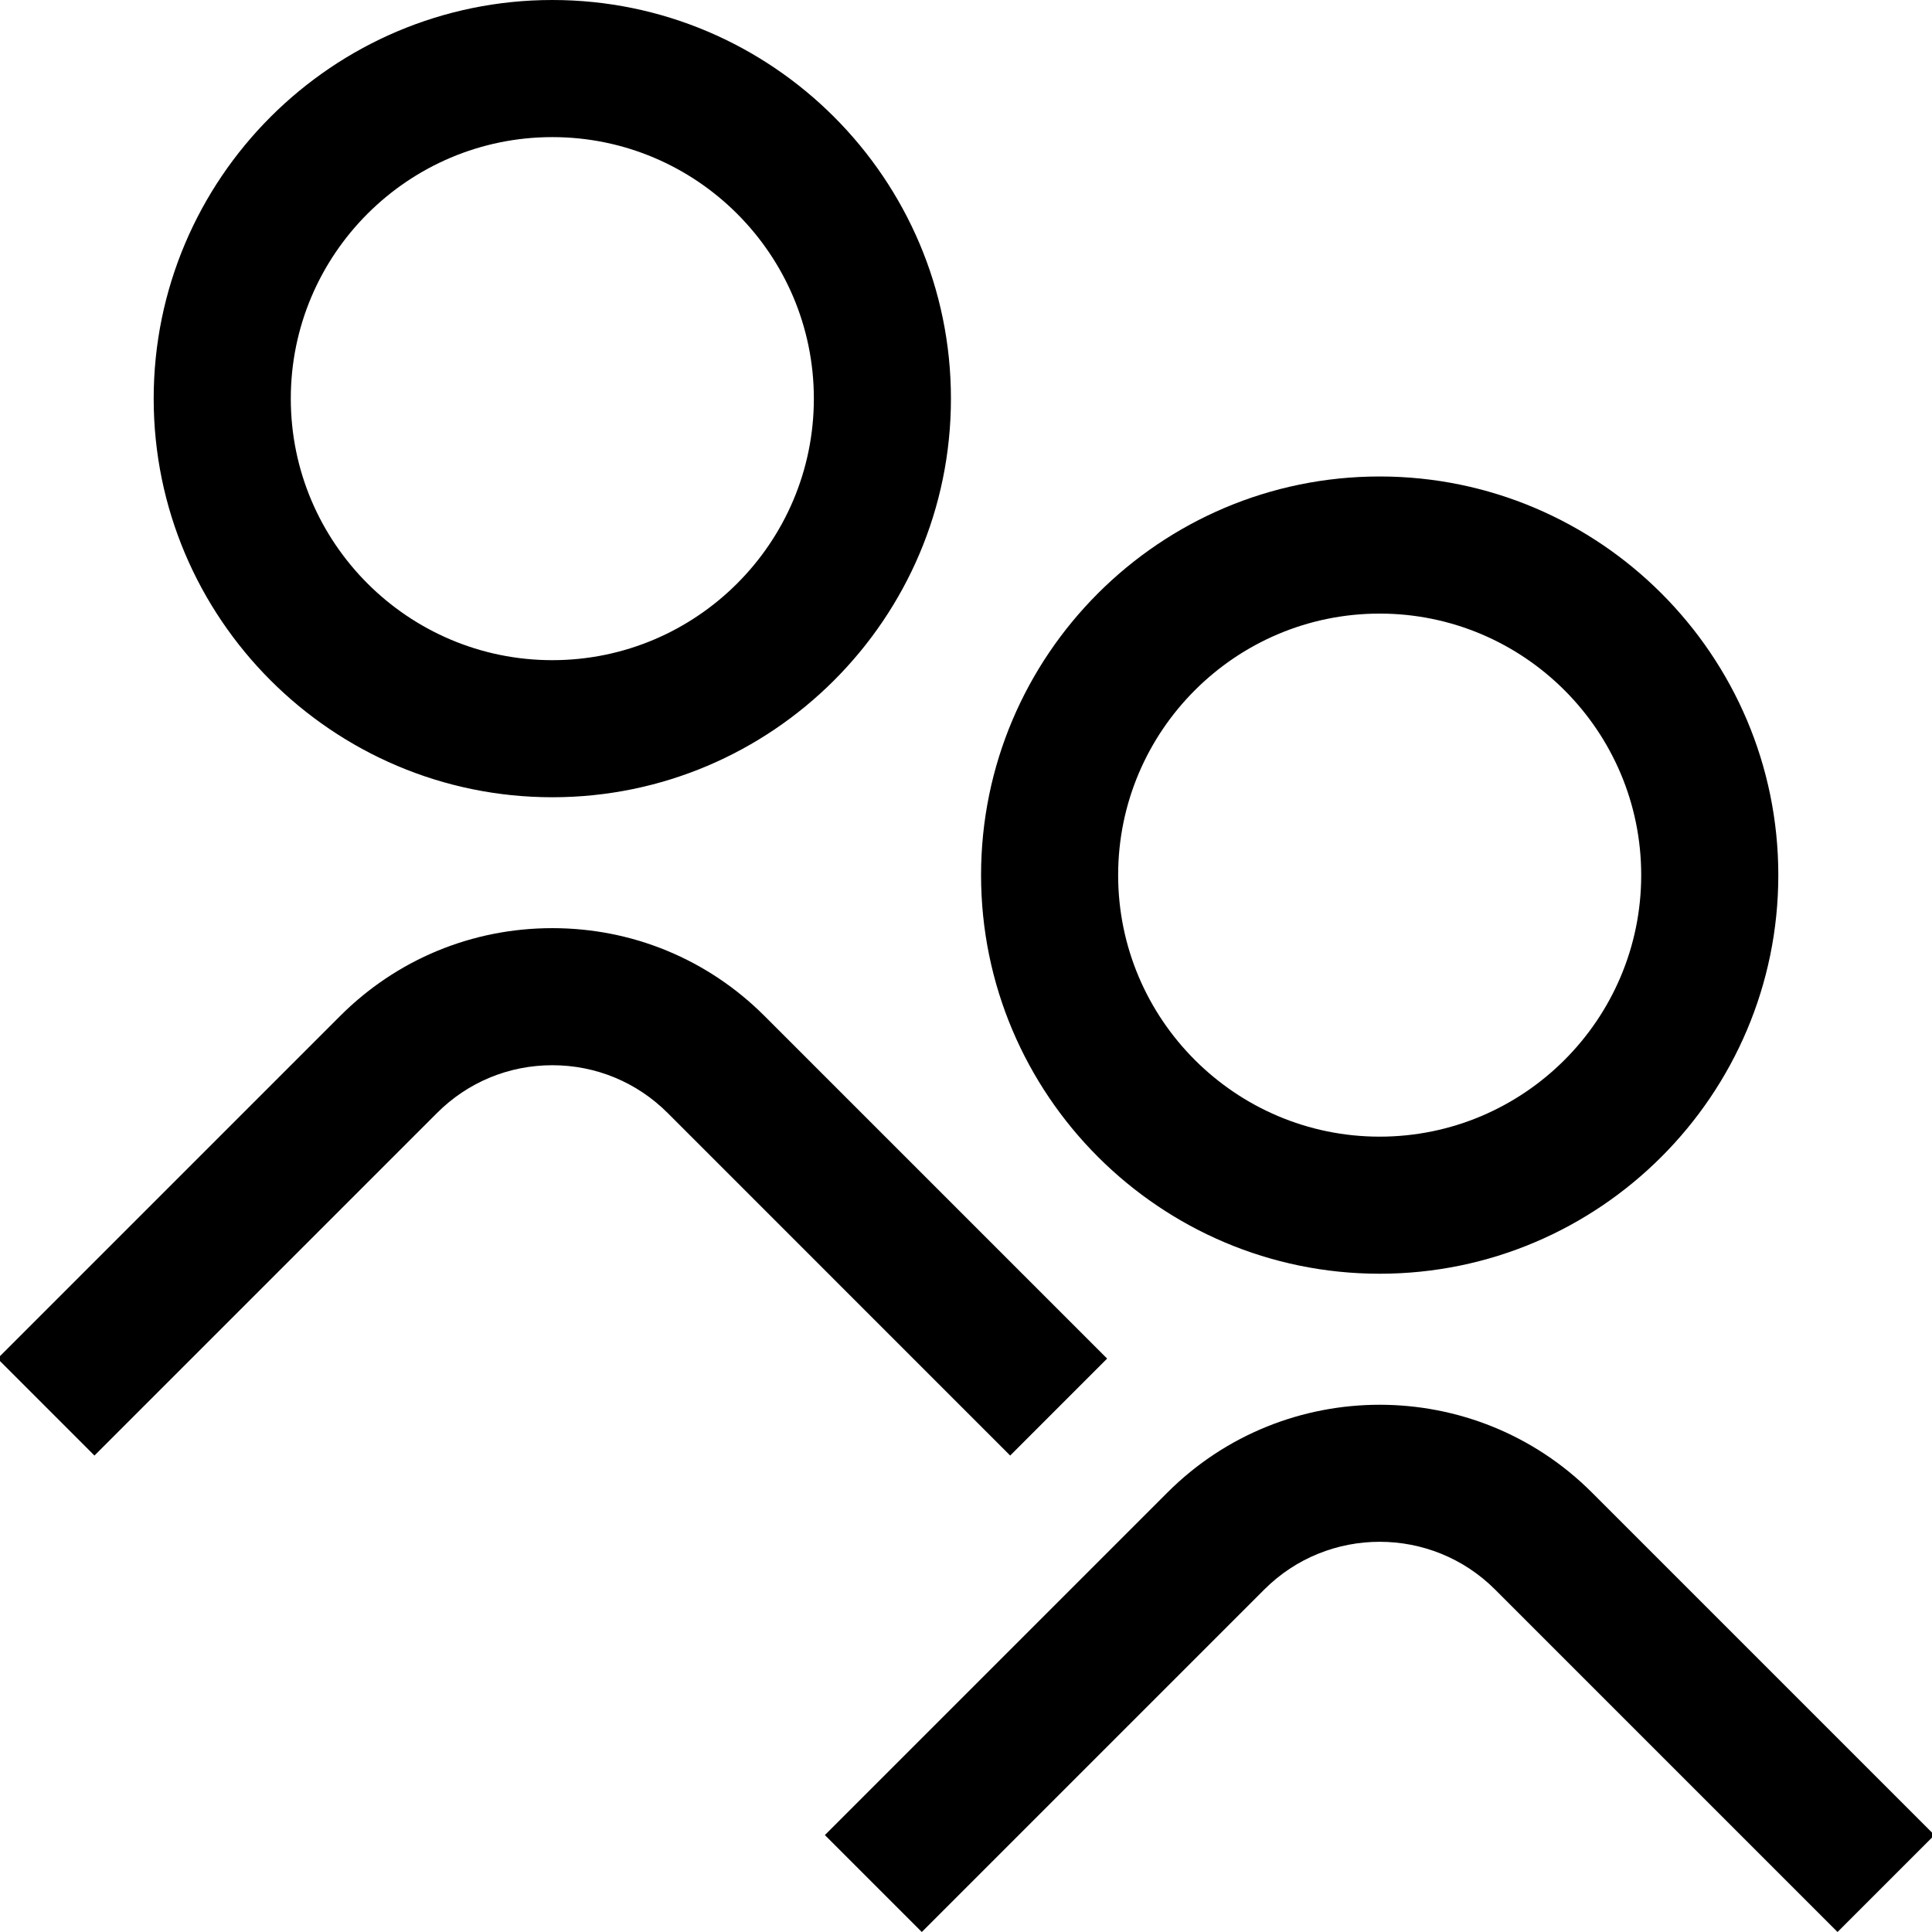 <svg viewBox="0 0 64 64" fill="none" xmlns="http://www.w3.org/2000/svg">
<path d="M33.464 48.217L22.118 36.87C21.097 35.849 19.74 35.287 18.297 35.287C16.853 35.287 15.496 35.849 14.476 36.87L3.129 48.217L-0.082 45.005L11.264 33.659C13.142 31.78 15.64 30.746 18.297 30.746C20.953 30.746 23.451 31.78 25.329 33.659L36.675 45.005L33.464 48.217ZM64.082 60.789L52.736 49.443C48.858 45.565 42.549 45.565 38.671 49.443L27.325 60.789L30.536 64L41.882 52.654C43.989 50.547 47.417 50.547 49.525 52.654L60.871 64L64.082 60.789ZM58.909 28.989C58.909 21.708 52.985 15.784 45.703 15.784C38.422 15.784 32.499 21.708 32.499 28.989C32.499 36.27 38.422 42.194 45.703 42.194C52.985 42.194 58.909 36.27 58.909 28.989ZM54.367 28.989C54.367 33.766 50.481 37.653 45.703 37.653C40.927 37.653 37.04 33.766 37.04 28.989C37.04 24.212 40.927 20.326 45.703 20.326C50.481 20.326 54.367 24.212 54.367 28.989ZM31.501 13.205C31.501 5.924 25.578 0 18.297 0C11.015 0 5.091 5.924 5.091 13.205C5.091 20.487 11.015 26.41 18.297 26.41C25.578 26.41 31.501 20.487 31.501 13.205ZM26.96 13.205C26.96 17.982 23.073 21.869 18.297 21.869C13.519 21.869 9.633 17.982 9.633 13.205C9.633 8.428 13.519 4.542 18.297 4.542C23.073 4.542 26.96 8.428 26.96 13.205Z" fill="currentColor"/>
</svg>
